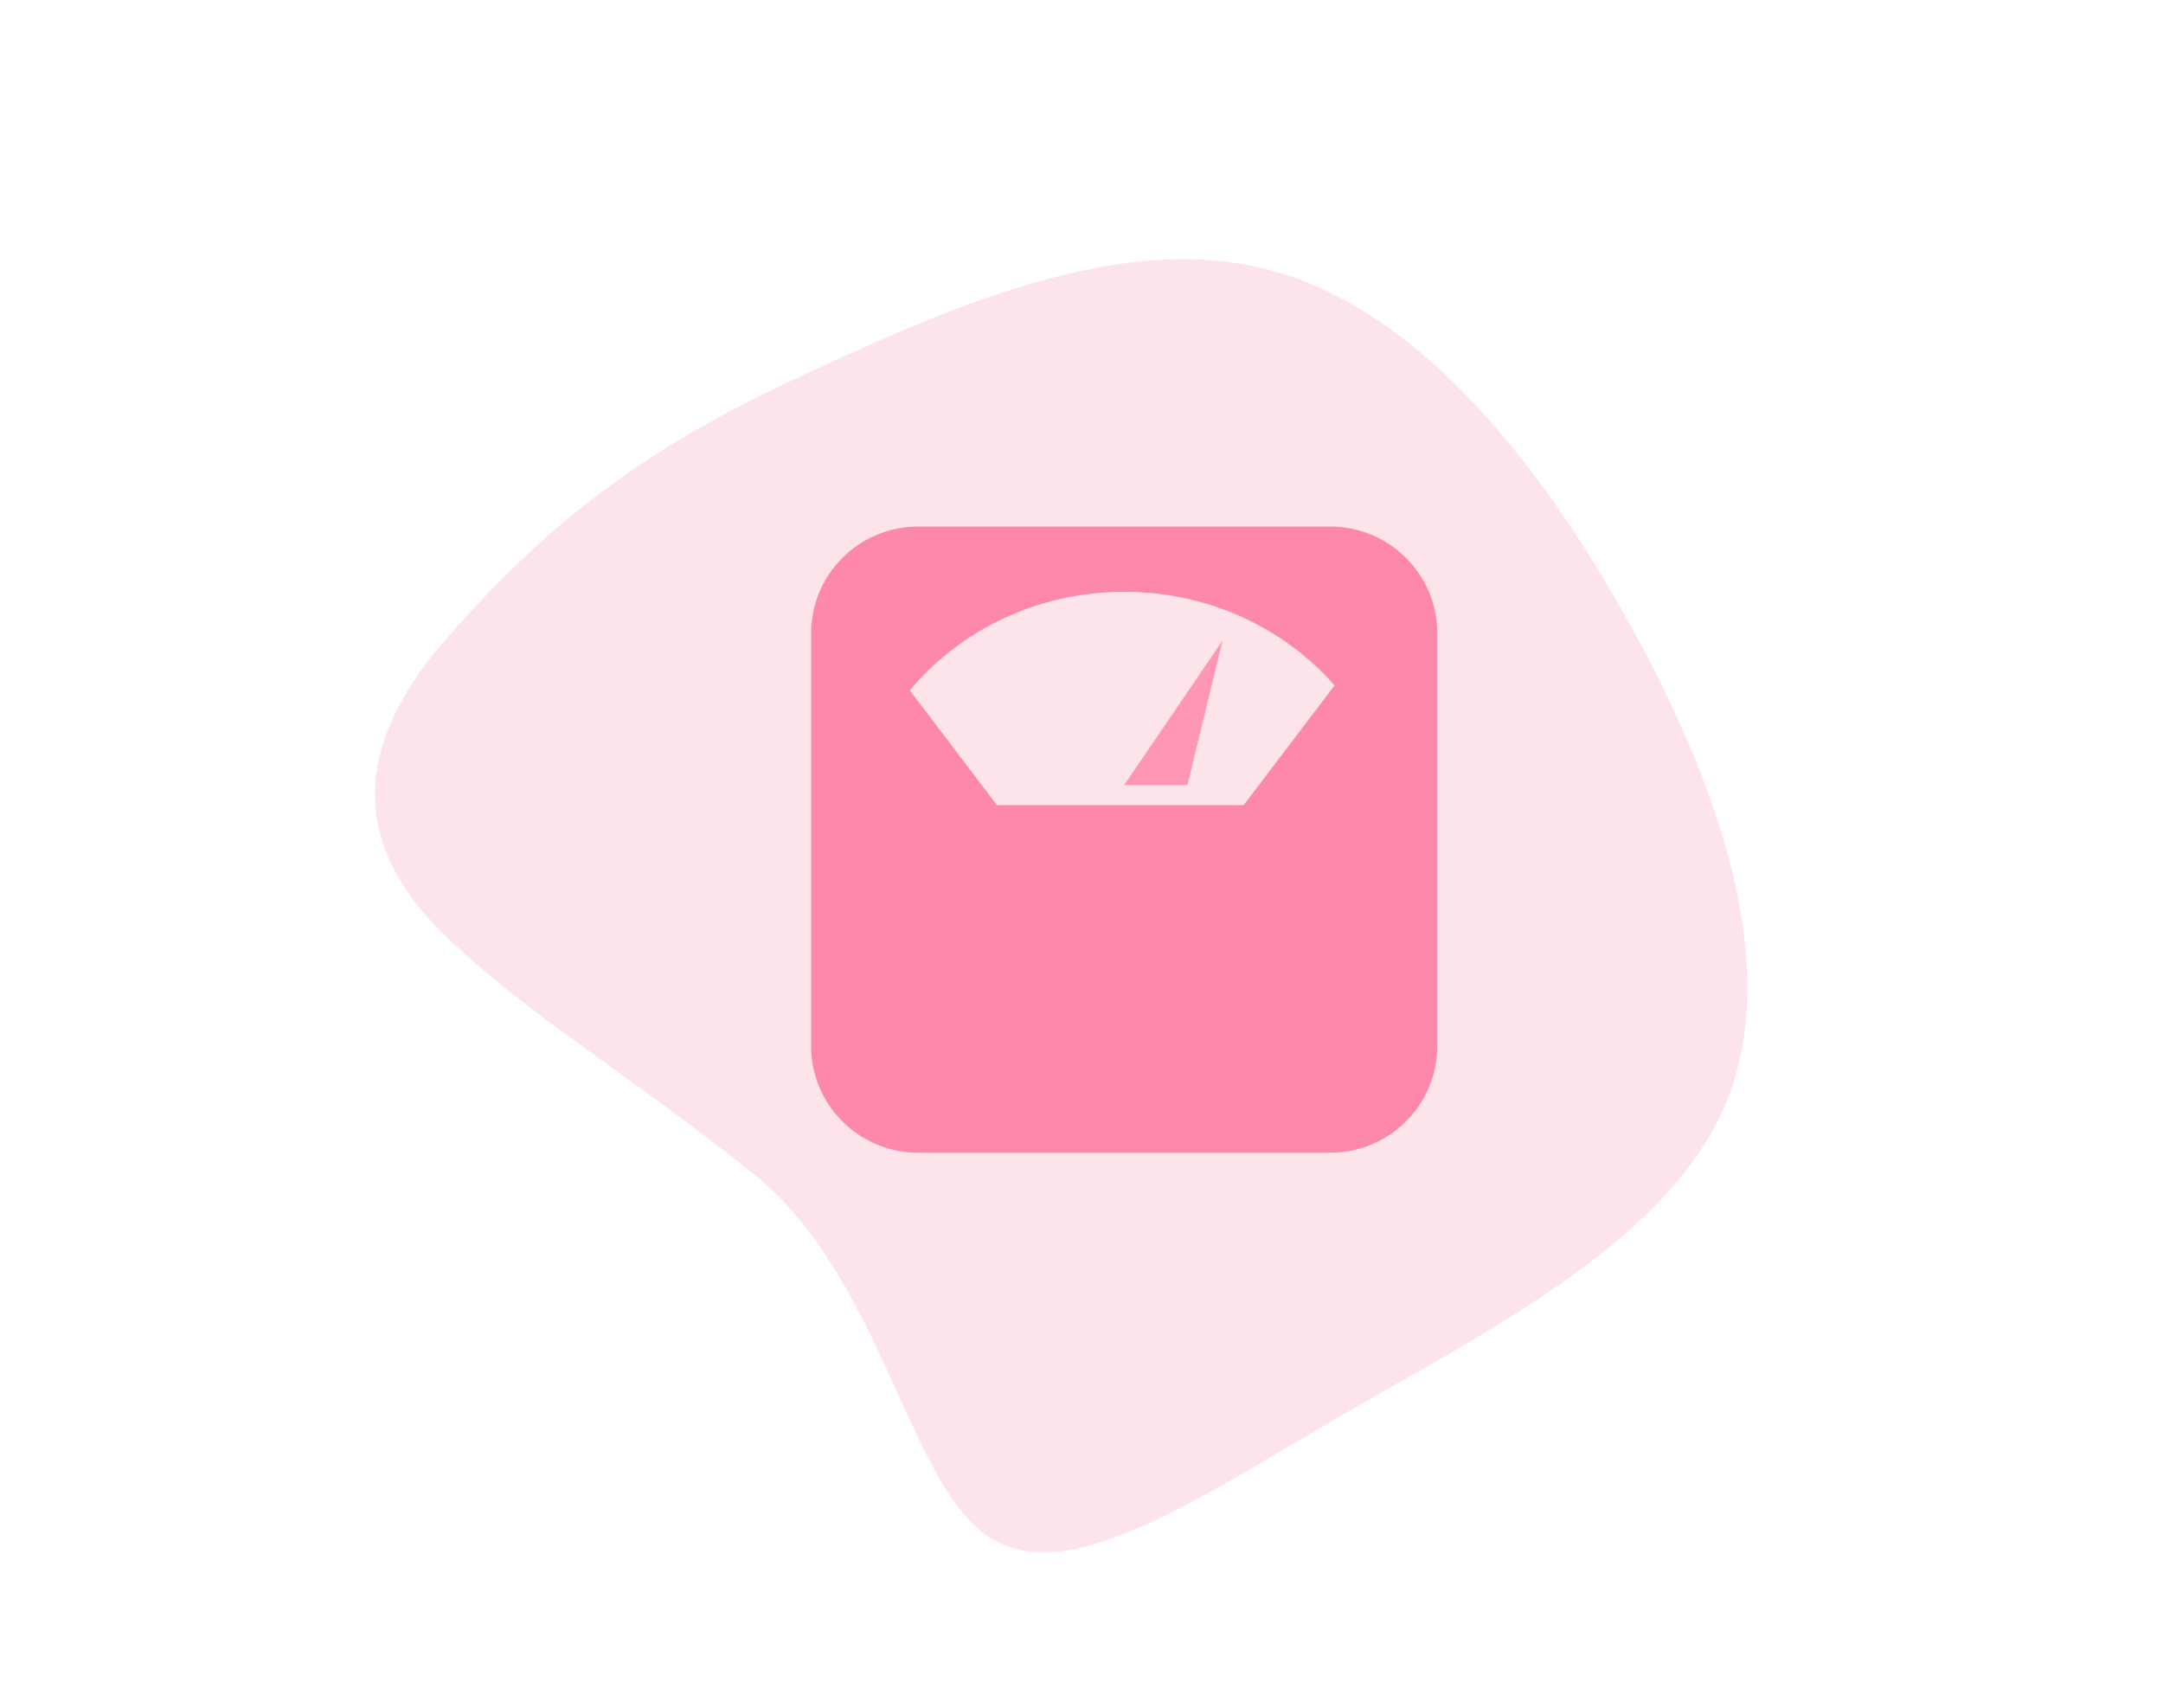 <svg width="152" height="120" viewBox="0 0 152 120" fill="none" xmlns="http://www.w3.org/2000/svg">
<path d="M31.132 45.155C38.045 37.215 44.56 31.96 55.355 26.872C66.217 21.775 78.264 16.378 88.565 18.817C98.923 21.179 107.555 31.51 114.124 43.143C120.692 54.777 125.272 67.77 121.329 77.402C117.385 87.033 104.985 93.292 94.274 99.453C83.573 105.681 74.629 111.8 69.218 107.803C63.741 103.816 61.874 89.769 53.076 82.579C44.221 75.466 36.791 71.172 31.001 65.464C25.276 59.748 24.297 53.152 31.132 45.155Z" fill="#F8AEC2" fill-opacity="0.35"/>
<path d="M93.475 37C97.631 37 101 40.356 101 44.495V73.505C101 77.644 97.631 81 93.475 81H64.525C60.369 81 57 77.644 57 73.505V44.495C57 40.356 60.369 37 64.525 37H93.475ZM87.396 56.575L93.785 48.161C90.261 44.143 84.95 41.585 79.01 41.585C72.898 41.585 67.452 44.293 63.934 48.513L70.056 56.575H87.396Z" fill="#FE6694" fill-opacity="0.72"/>
<path d="M85.906 45.024L83.444 55.164H79L85.906 45.024Z" fill="#FE96B4"/>
</svg>
